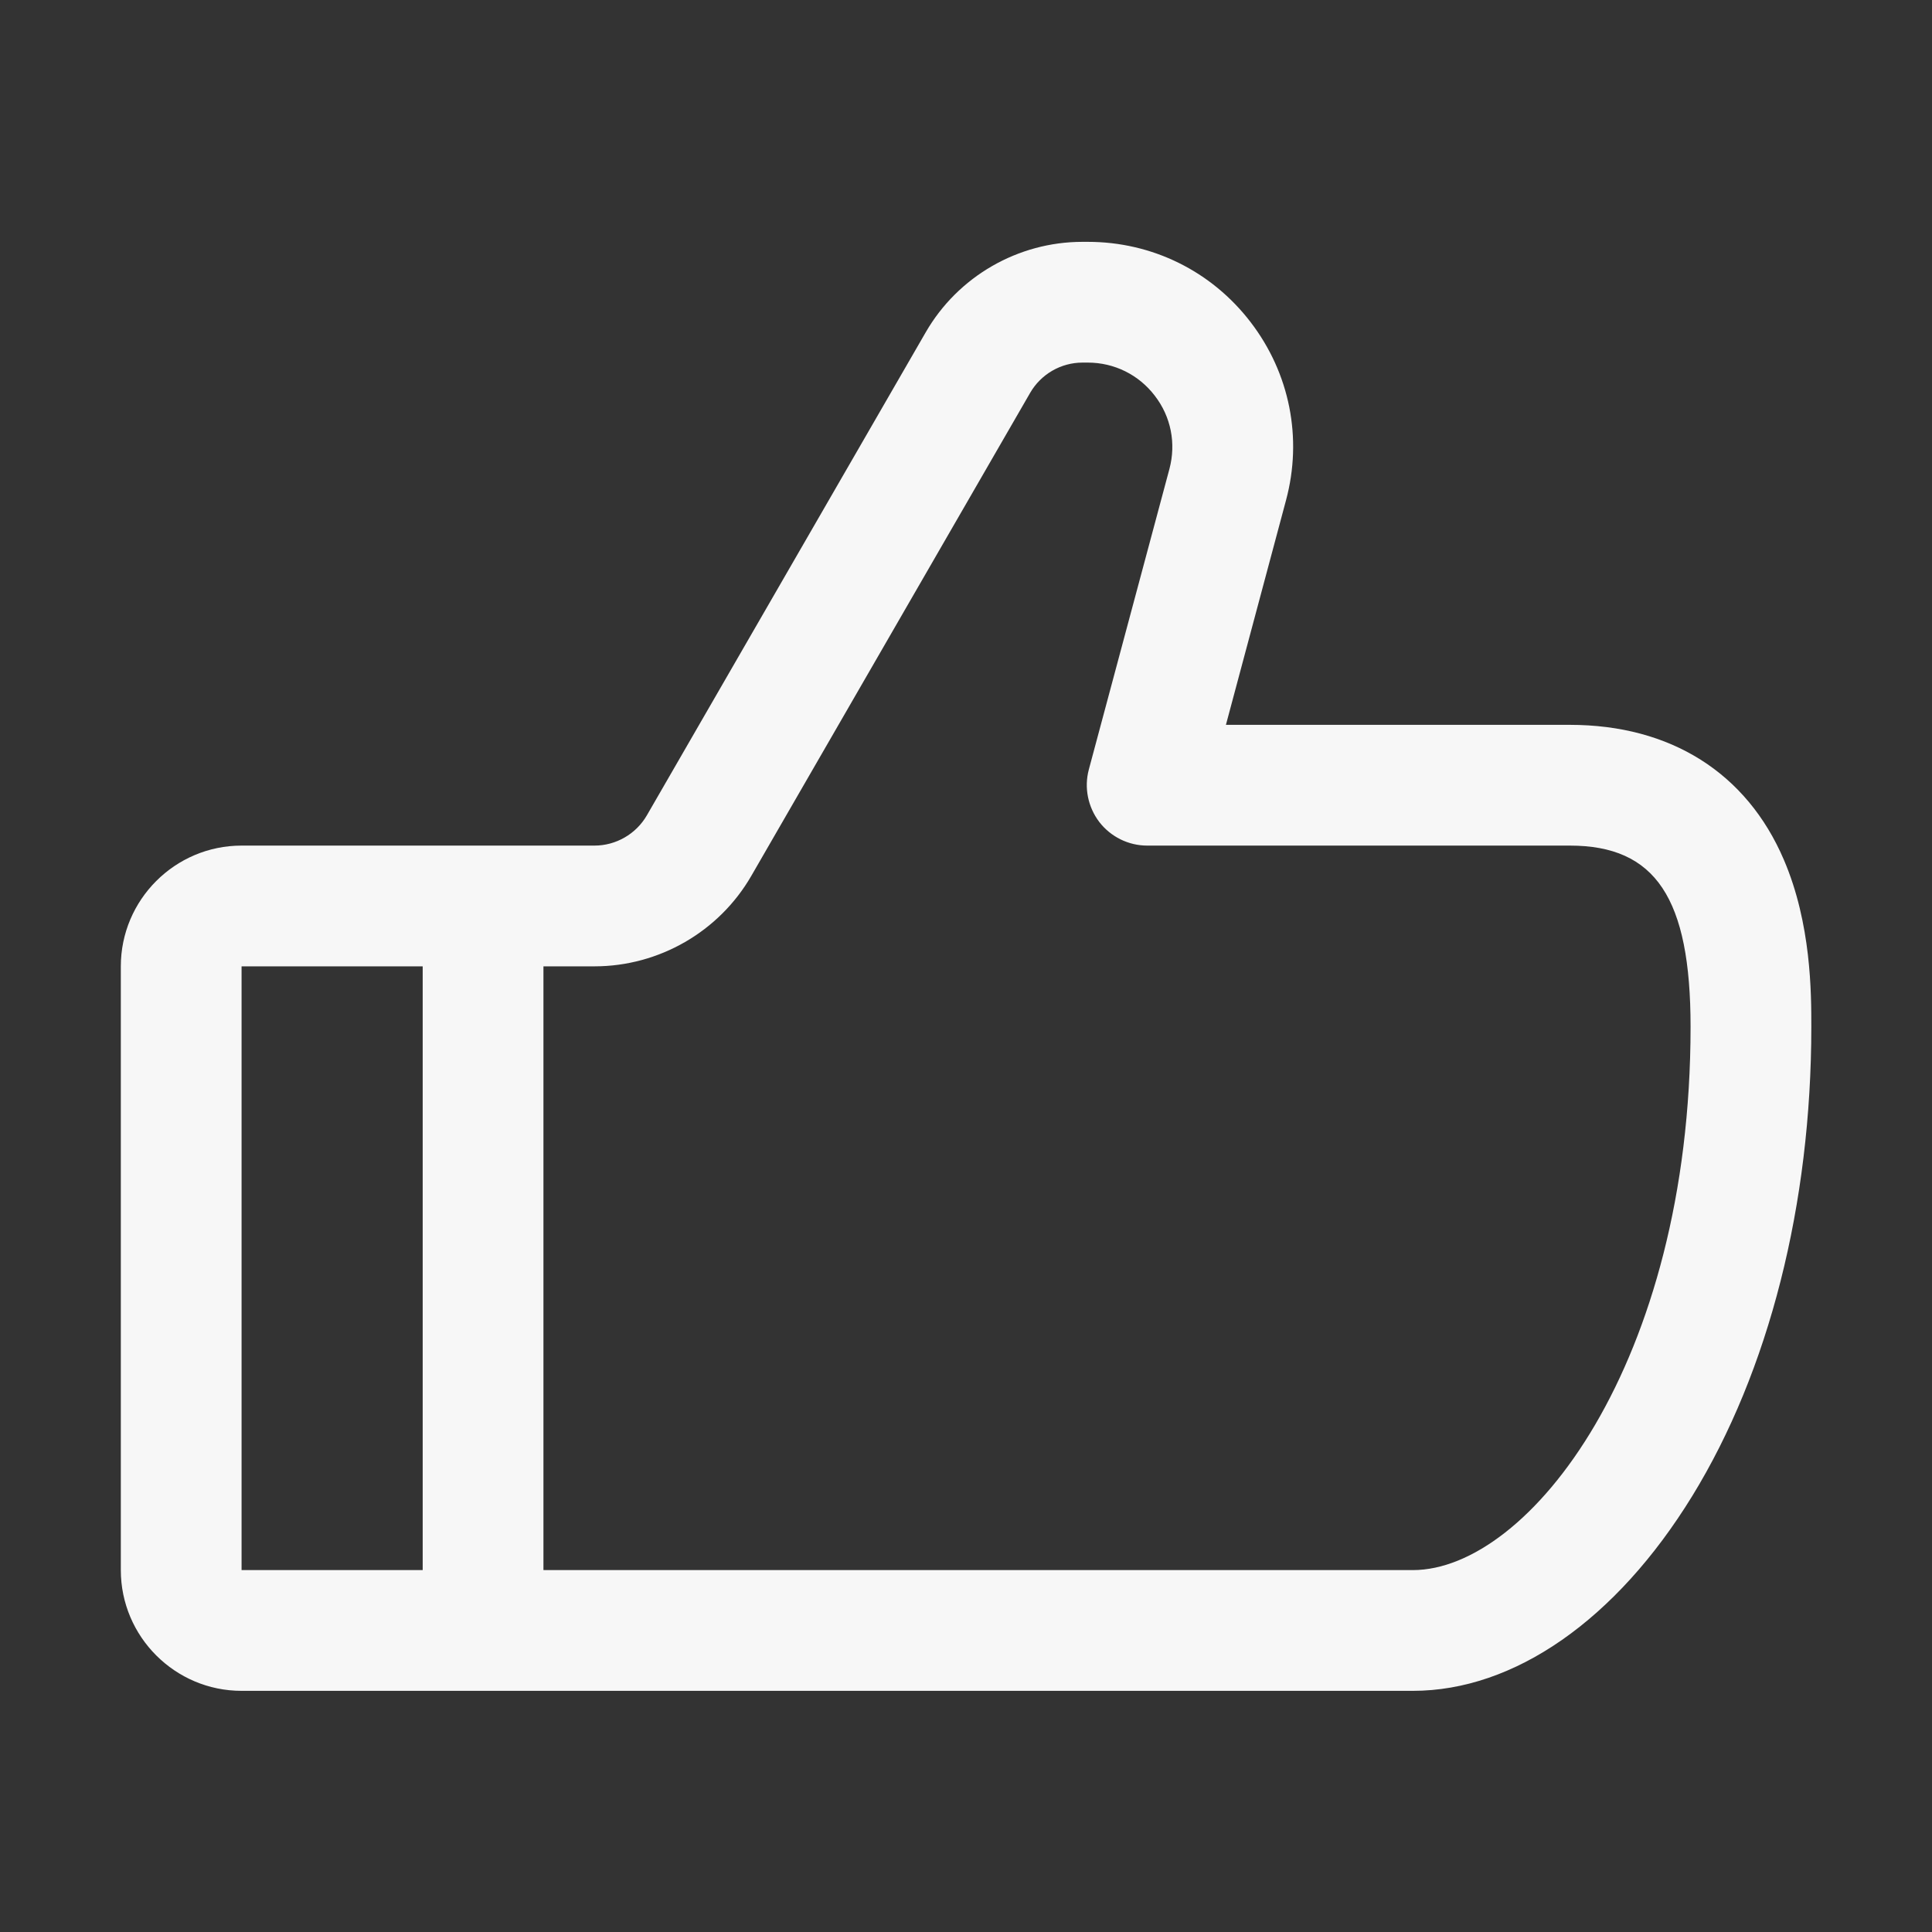 <svg width="28" height="28" viewBox="0 0 28 28" fill="none" xmlns="http://www.w3.org/2000/svg">
<rect x="0" y="0" width="28" height="28" fill="#333333" stroke="none"/>
<path fill-rule="evenodd" clip-rule="evenodd" d="M22.751 10.505C24.21 10.505 25.313 11.2 25.852 12.458C26.251 13.387 26.251 14.395 26.251 14.88C26.251 17.454 25.638 19.869 24.525 21.682C23.423 23.476 21.946 24.505 20.476 24.505H3.501C2.536 24.505 1.751 23.719 1.751 22.755V14.005C1.751 13.041 2.536 12.255 3.501 12.255H8.616C8.927 12.255 9.218 12.087 9.374 11.818L13.415 4.818C13.882 4.007 14.753 3.505 15.688 3.505H15.765C16.698 3.505 17.558 3.929 18.125 4.669C18.692 5.409 18.88 6.349 18.638 7.25L17.767 10.505H22.751ZM6.126 14.005H3.501V22.755H6.126V14.005ZM7.876 22.755H20.476C22.156 22.755 24.501 19.759 24.501 14.88C24.501 13.016 23.993 12.255 22.751 12.255H16.626C16.353 12.255 16.097 12.127 15.931 11.912C15.767 11.695 15.71 11.415 15.78 11.153L16.948 6.797C17.047 6.426 16.971 6.039 16.736 5.735C16.503 5.43 16.148 5.255 15.765 5.255H15.688C15.376 5.255 15.086 5.423 14.93 5.693L10.889 12.693C10.422 13.503 9.55 14.005 8.616 14.005H7.876V22.755Z" fill="#F7F7F7"/>
</svg>
